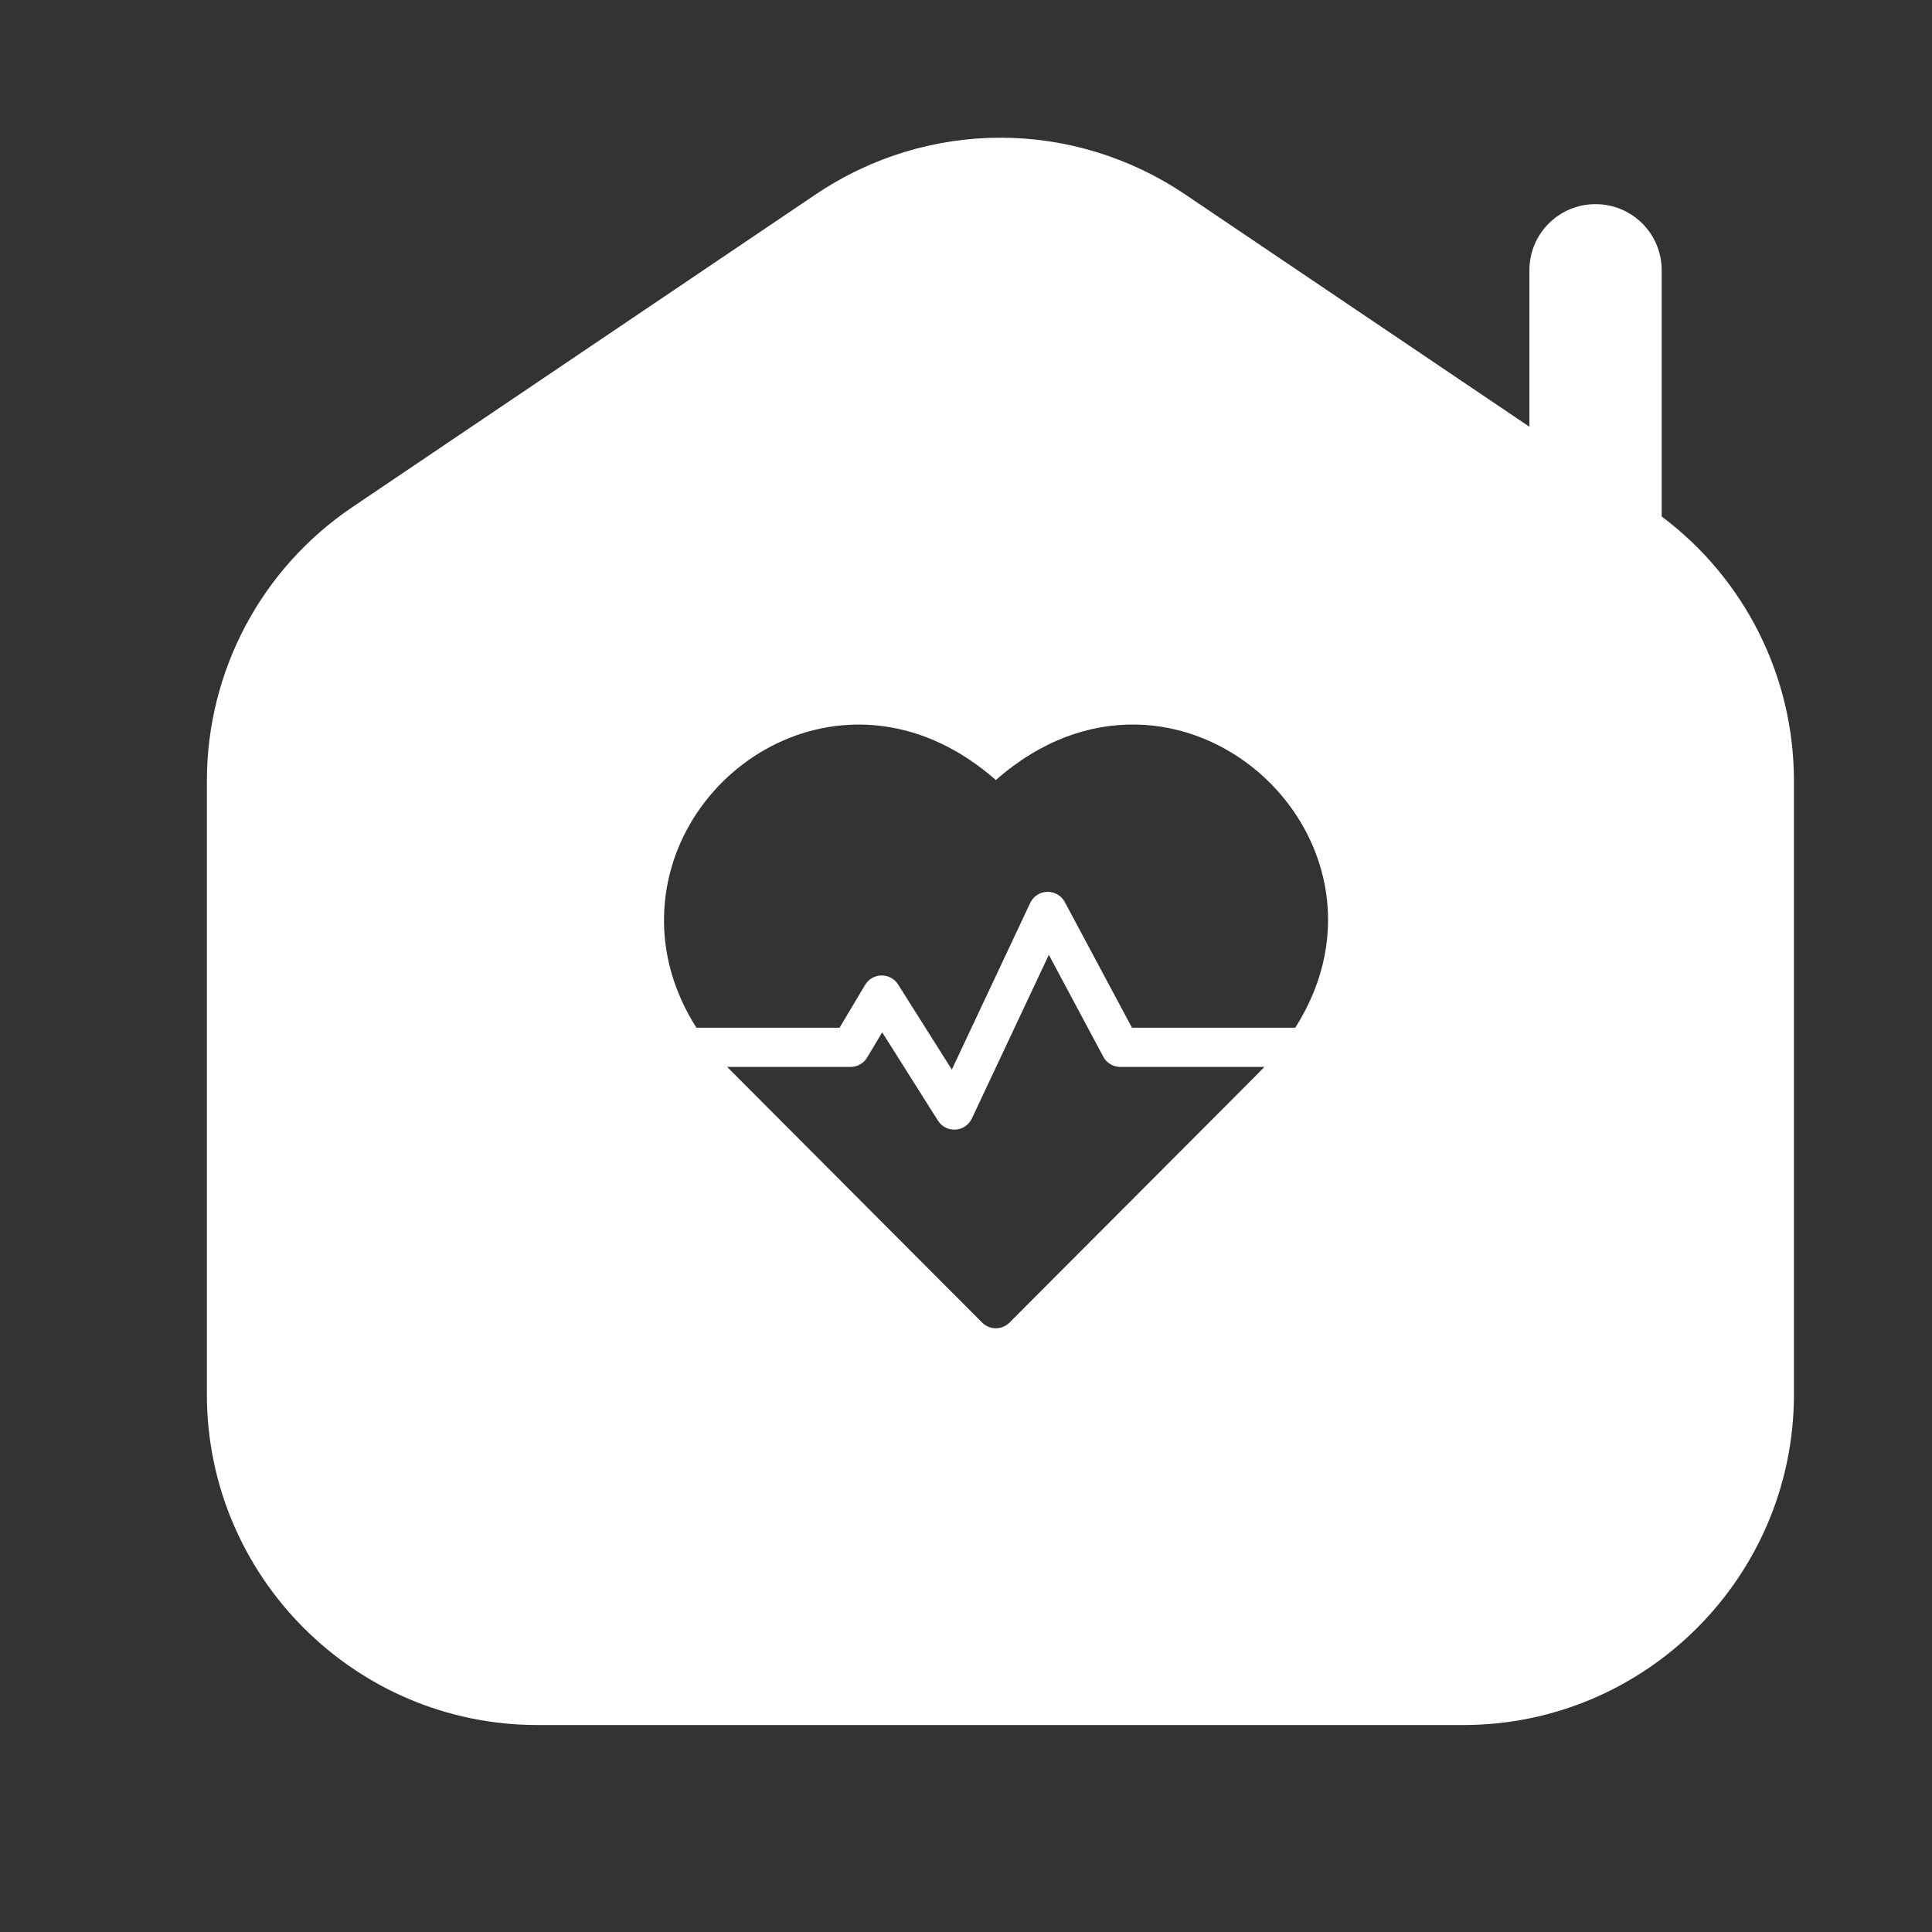  <svg width="24" height="24" viewBox="0 0 24 24" fill="#fff" xmlns="http://www.w3.org/2000/svg">
                      <rect x="0" y="0" width="24" height="24" fill="#333333" stroke="none"/>
                      <g clip-path="url(#clip0_1_60599)">
                        <path fill-rule="evenodd" clip-rule="evenodd"
                          d="M22.285 9.702V17.322C22.285 19.586 20.442 21.429 18.177 21.429H6.677C4.413 21.429 2.57 19.586 2.57 17.322V9.702C2.57 8.334 3.247 7.061 4.381 6.297L10.13 2.417C11.525 1.475 13.329 1.475 14.725 2.417L18.999 5.301V3.357C18.999 2.903 19.366 2.536 19.82 2.536C20.275 2.536 20.642 2.903 20.642 3.357V6.416C21.674 7.189 22.285 8.402 22.285 9.701V9.702ZM12.371 9.69C10.572 8.106 8.286 9.498 8.249 11.385C8.239 11.866 8.377 12.335 8.651 12.767H10.429L10.746 12.236C10.837 12.082 11.06 12.077 11.157 12.23L11.824 13.287L12.797 11.218C12.882 11.037 13.134 11.032 13.228 11.207L14.062 12.767H16.09C17.593 10.401 14.623 7.705 12.371 9.69ZM13.029 11.861L13.705 13.126C13.725 13.164 13.756 13.197 13.793 13.219C13.831 13.242 13.874 13.254 13.917 13.254H15.708C15.705 13.257 15.703 13.259 15.7 13.261C15.671 13.293 15.641 13.322 12.541 16.429C12.447 16.524 12.294 16.524 12.2 16.429C9.088 13.31 9.064 13.286 9.041 13.262C9.039 13.26 9.037 13.258 9.033 13.254H10.566C10.608 13.254 10.649 13.243 10.685 13.222C10.722 13.201 10.752 13.171 10.773 13.135L10.959 12.824L11.651 13.92C11.753 14.082 11.992 14.066 12.073 13.894L13.029 11.861Z" />
                      </g>
                      <defs>
                        <clipPath id="clip0_1_60599">
                          <rect width="19.714" height="19.714" fill="white" transform="translate(2.57 1.714)" />
                        </clipPath>
                      </defs>
                    </svg>